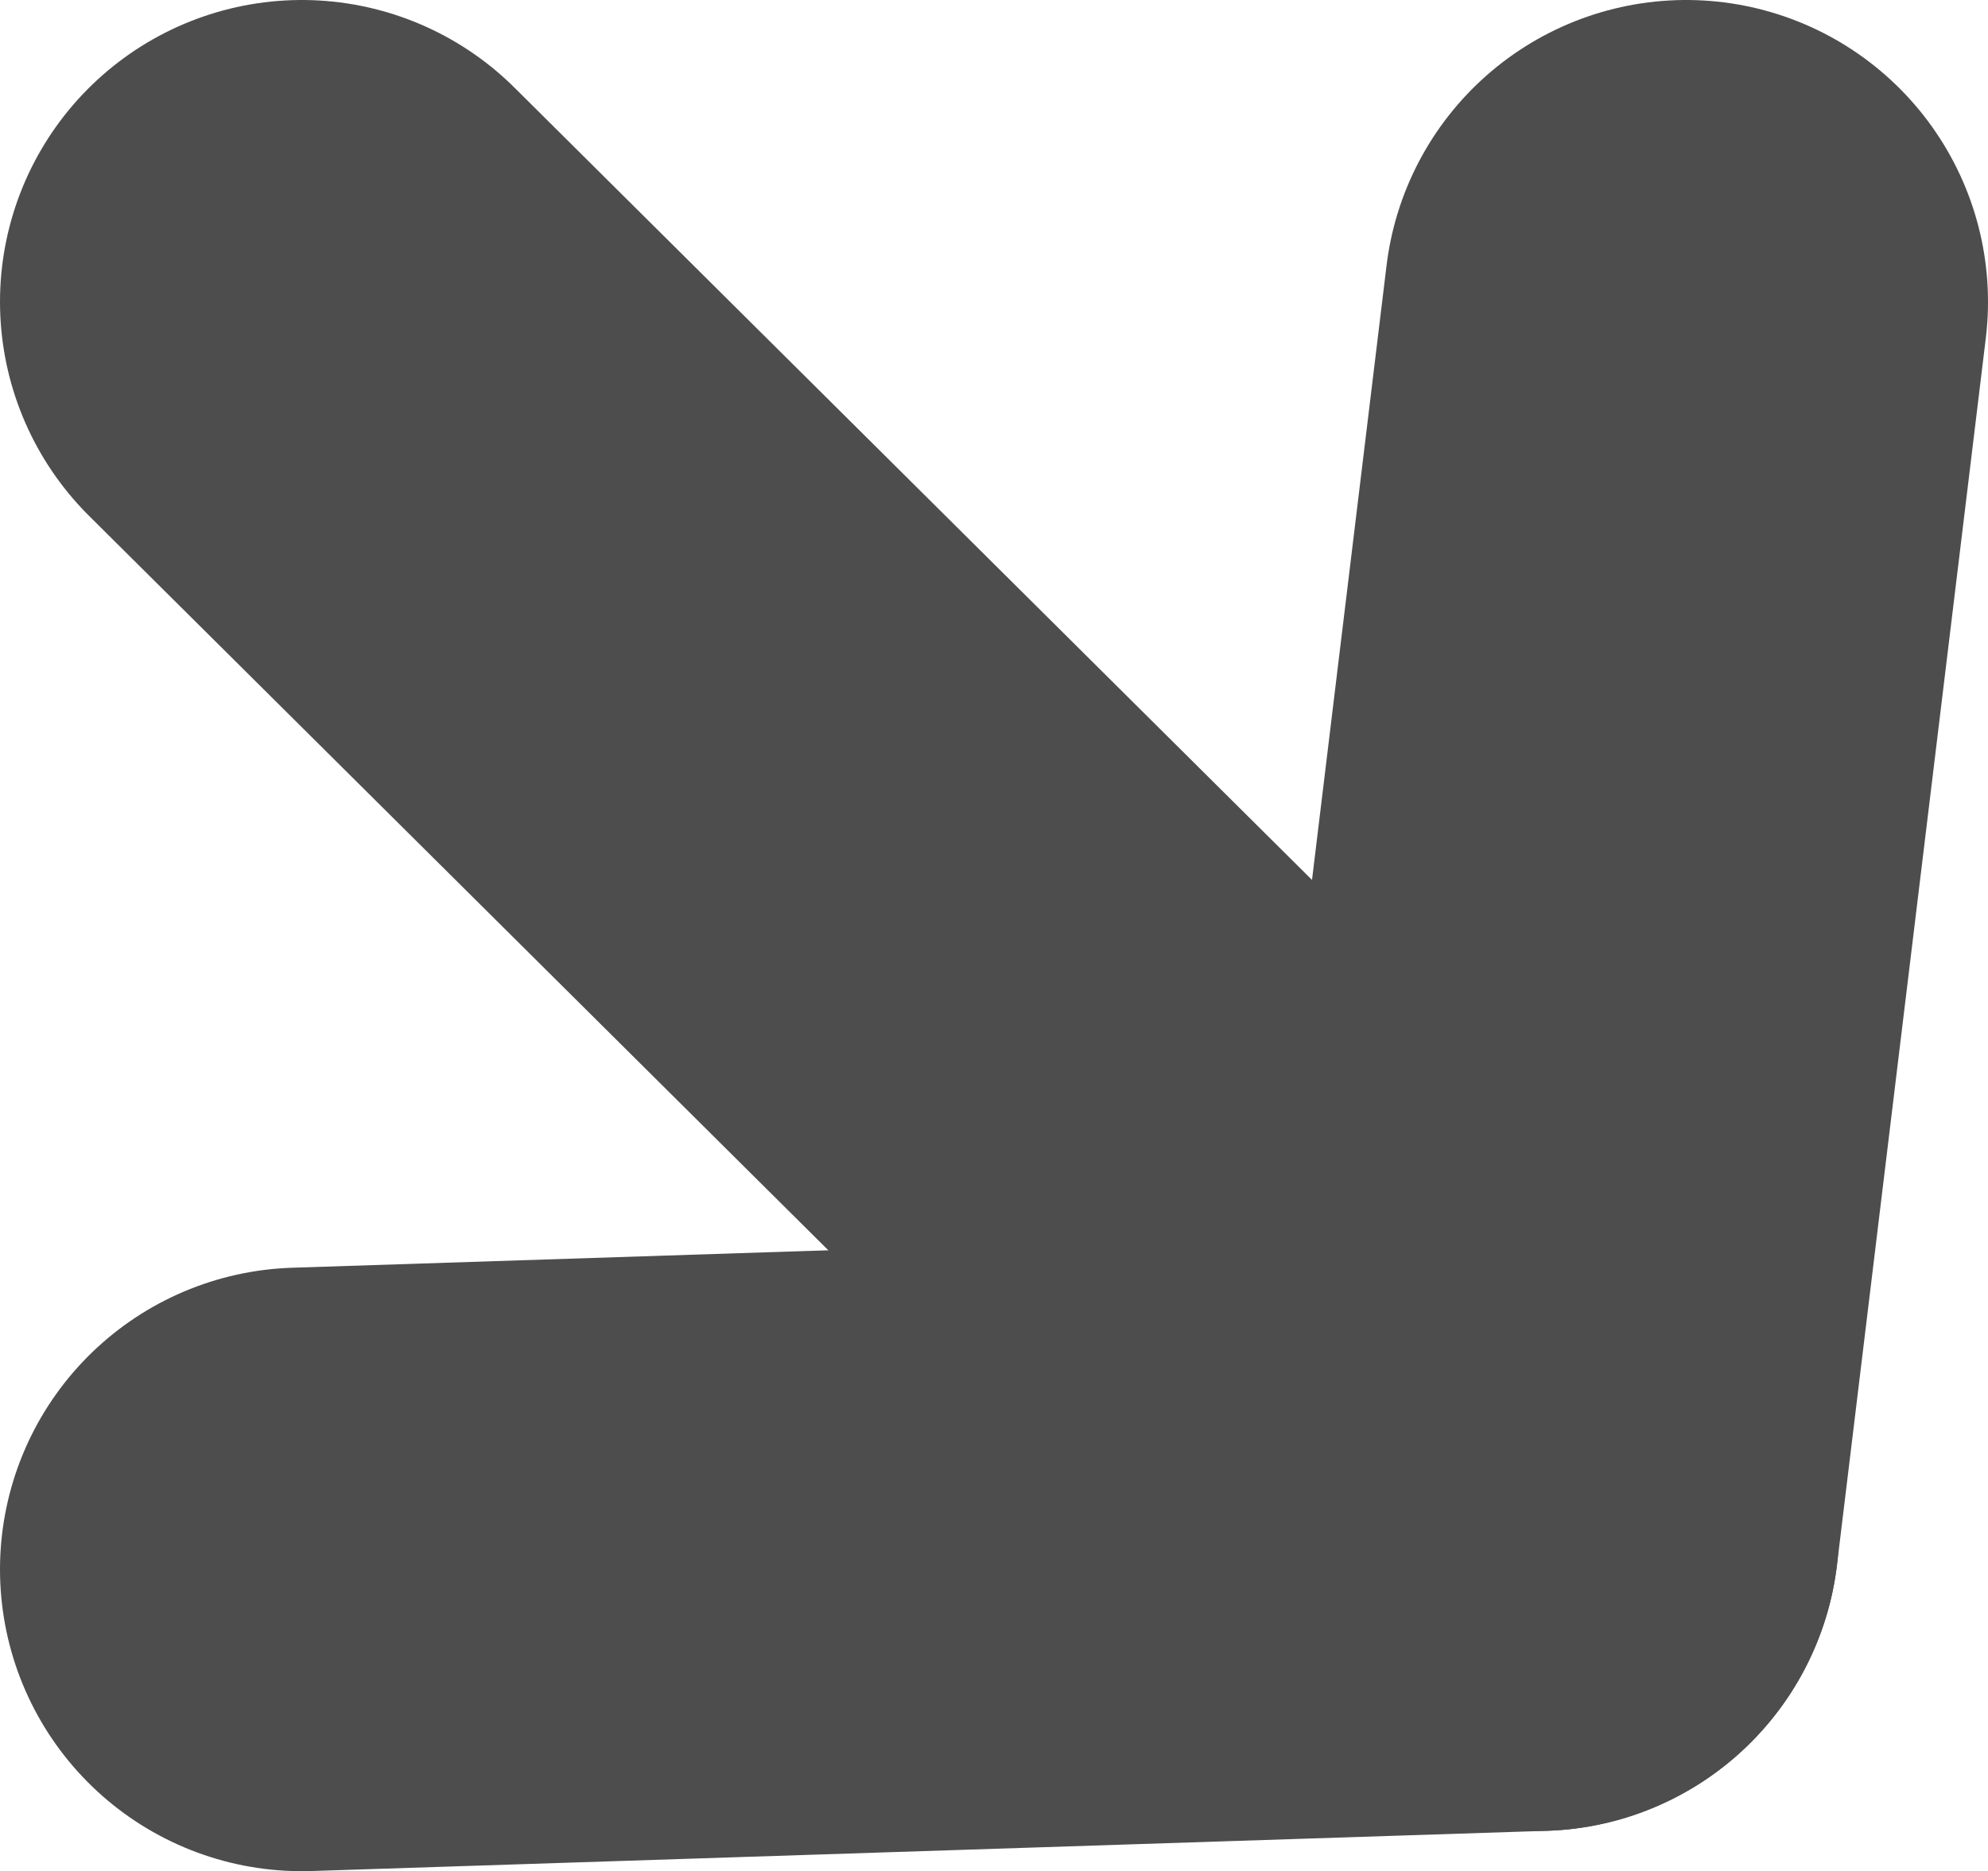 <?xml version="1.0" encoding="UTF-8"?><svg id="Layer_2" xmlns="http://www.w3.org/2000/svg" viewBox="0 0 9.88 9.3"><defs><style>.cls-1{fill:none;stroke:#4d4d4d;stroke-linecap:round;stroke-linejoin:round;stroke-width:3px;}</style></defs><g id="menu"><g><polyline class="cls-1" points="1.5 7.8 7.64 7.6 8.38 1.5"/><line class="cls-1" x1="1.5" y1="1.5" x2="7.64" y2="7.6"/></g></g></svg>